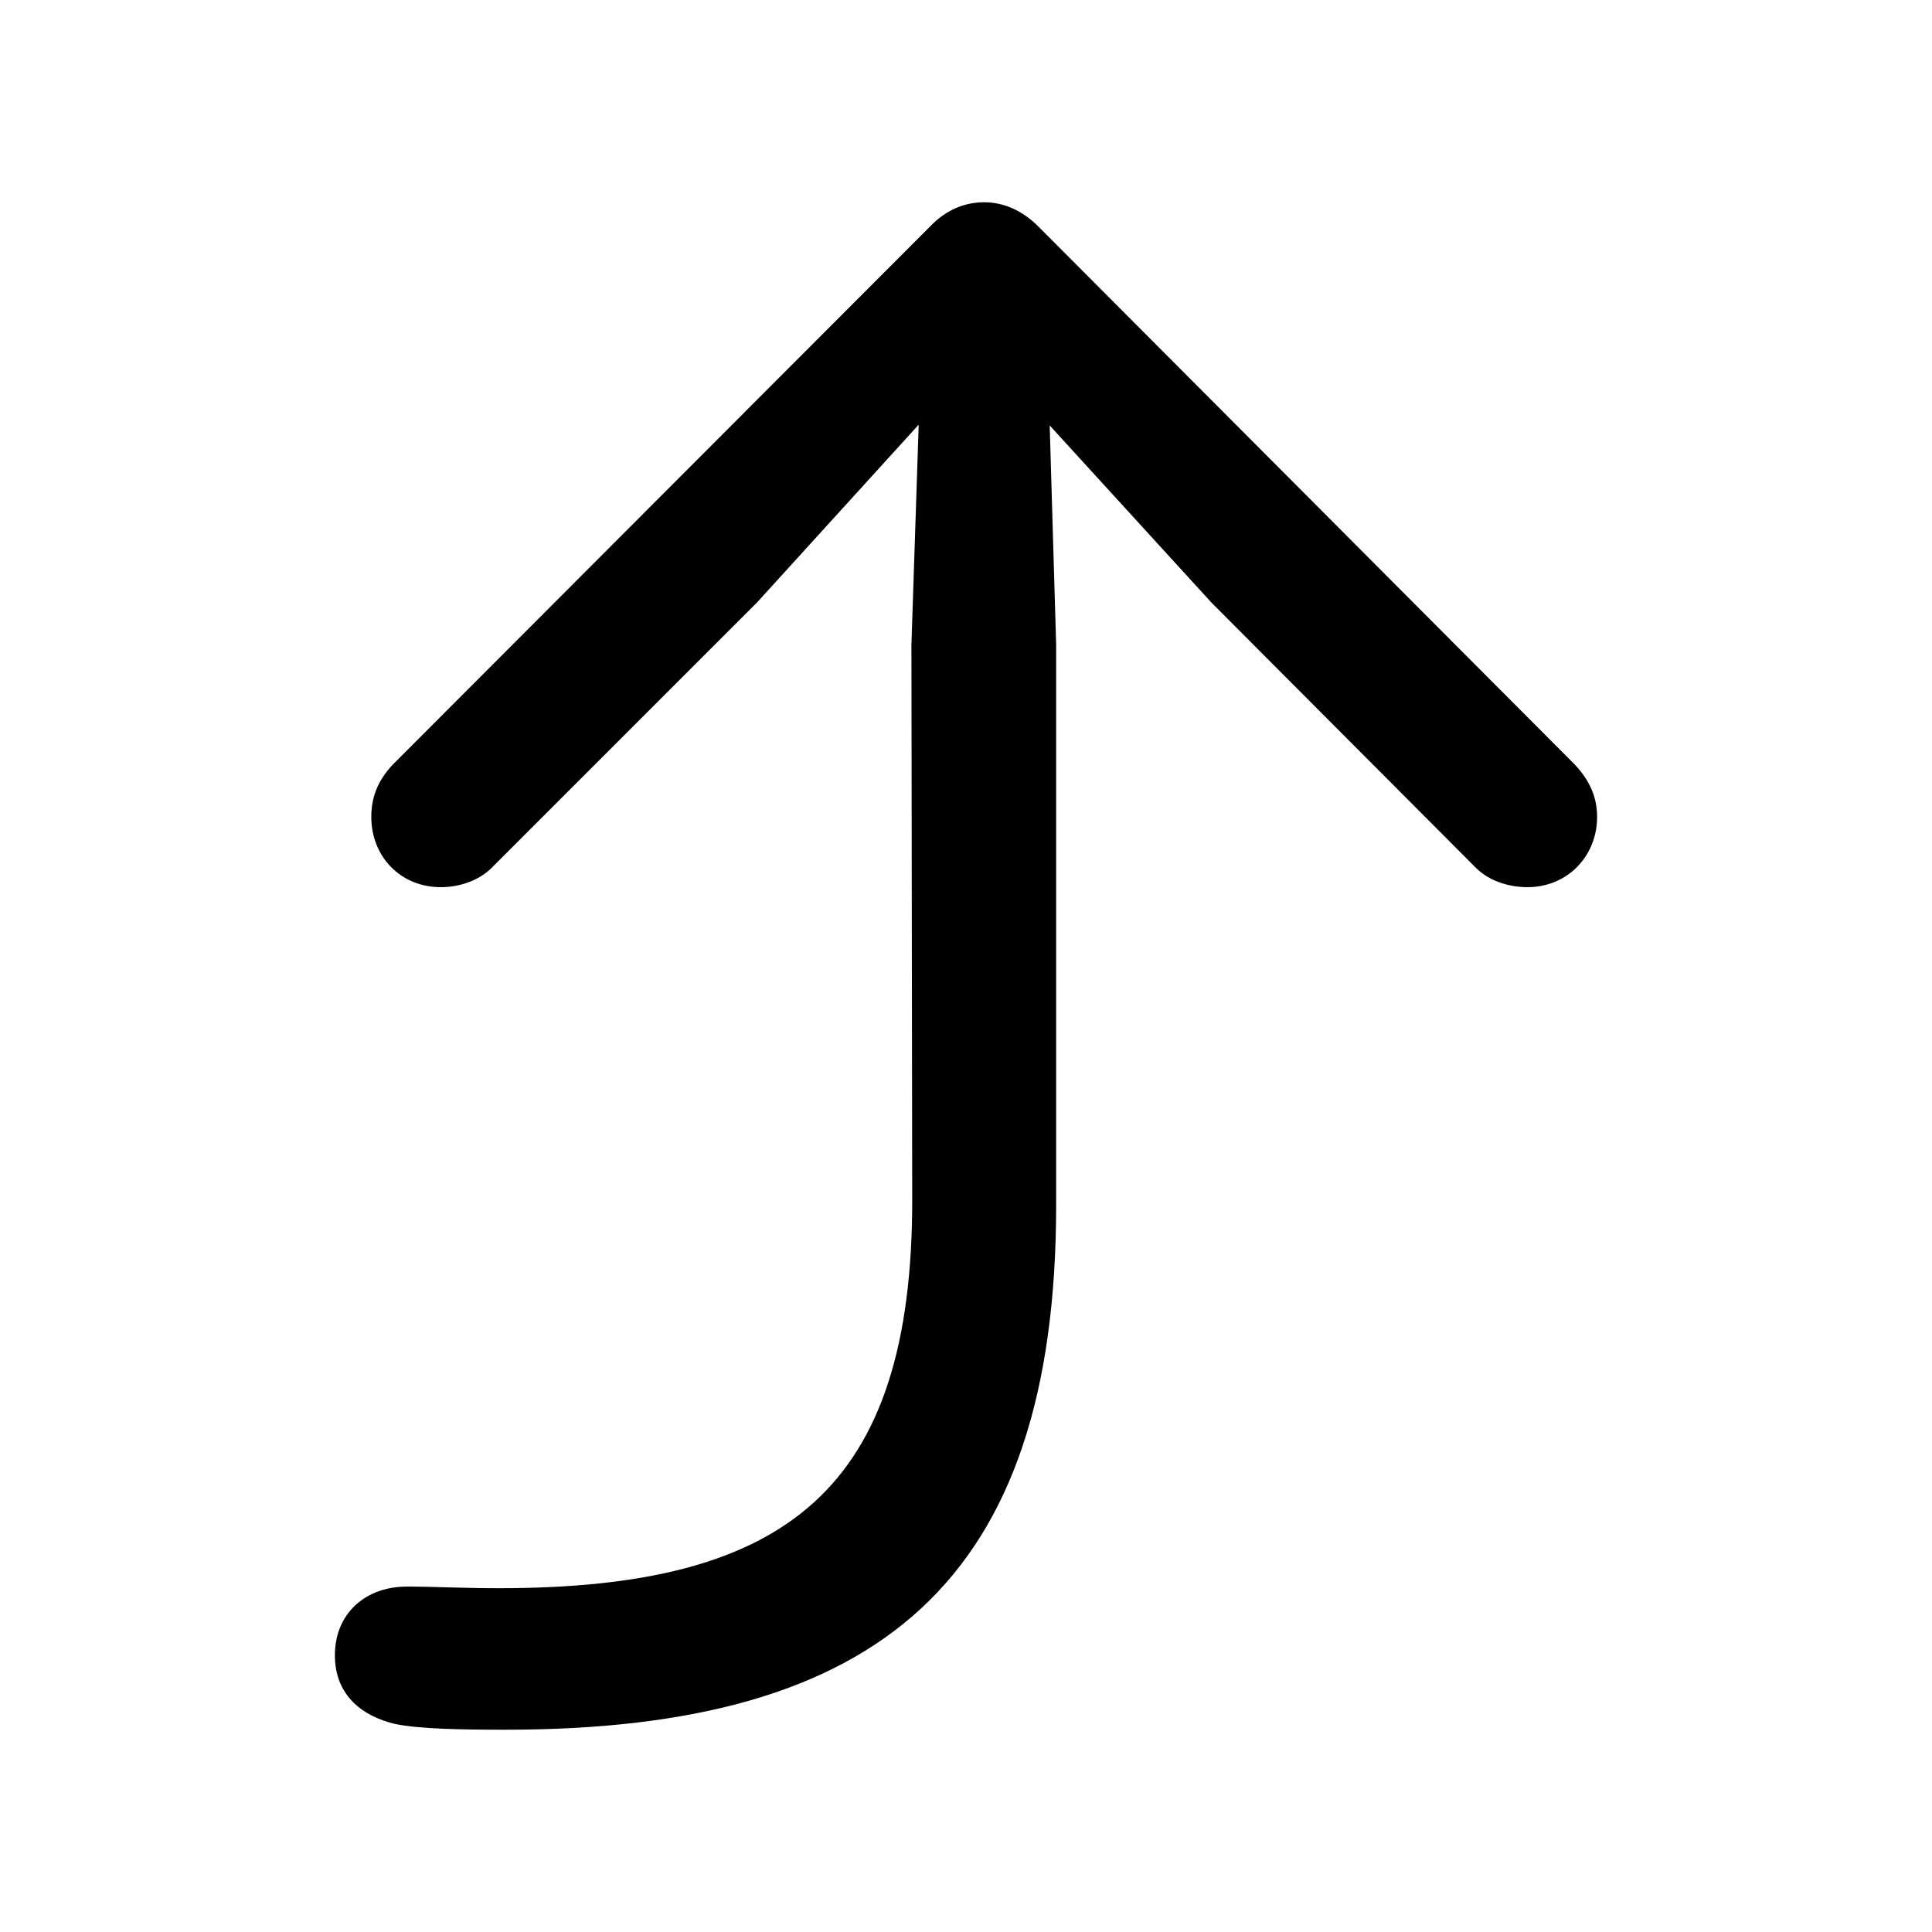<svg xmlns="http://www.w3.org/2000/svg" width="56" height="56" viewBox="0 0 56 56"><path d="M 14.652 50.137 C 25.504 50.137 30.613 45.824 30.613 34.926 L 30.613 18.684 L 30.426 12.332 L 35.113 17.465 L 42.777 25.152 C 43.152 25.527 43.715 25.715 44.277 25.715 C 45.426 25.715 46.293 24.824 46.293 23.676 C 46.293 23.113 46.082 22.621 45.637 22.152 L 30.098 6.566 C 29.629 6.098 29.09 5.863 28.527 5.863 C 27.941 5.863 27.402 6.098 26.957 6.566 L 11.395 22.152 C 10.949 22.621 10.762 23.113 10.762 23.676 C 10.762 24.824 11.605 25.715 12.777 25.715 C 13.316 25.715 13.879 25.527 14.254 25.152 L 21.941 17.465 L 26.629 12.309 L 26.418 18.684 L 26.441 34.715 C 26.465 43.199 22.785 46.035 14.465 46.035 C 13.363 46.035 12.613 45.988 11.793 45.988 C 10.598 45.988 9.707 46.762 9.707 47.98 C 9.707 49.176 10.551 49.762 11.465 49.973 C 12.168 50.113 13.316 50.137 14.652 50.137 Z"/></svg>